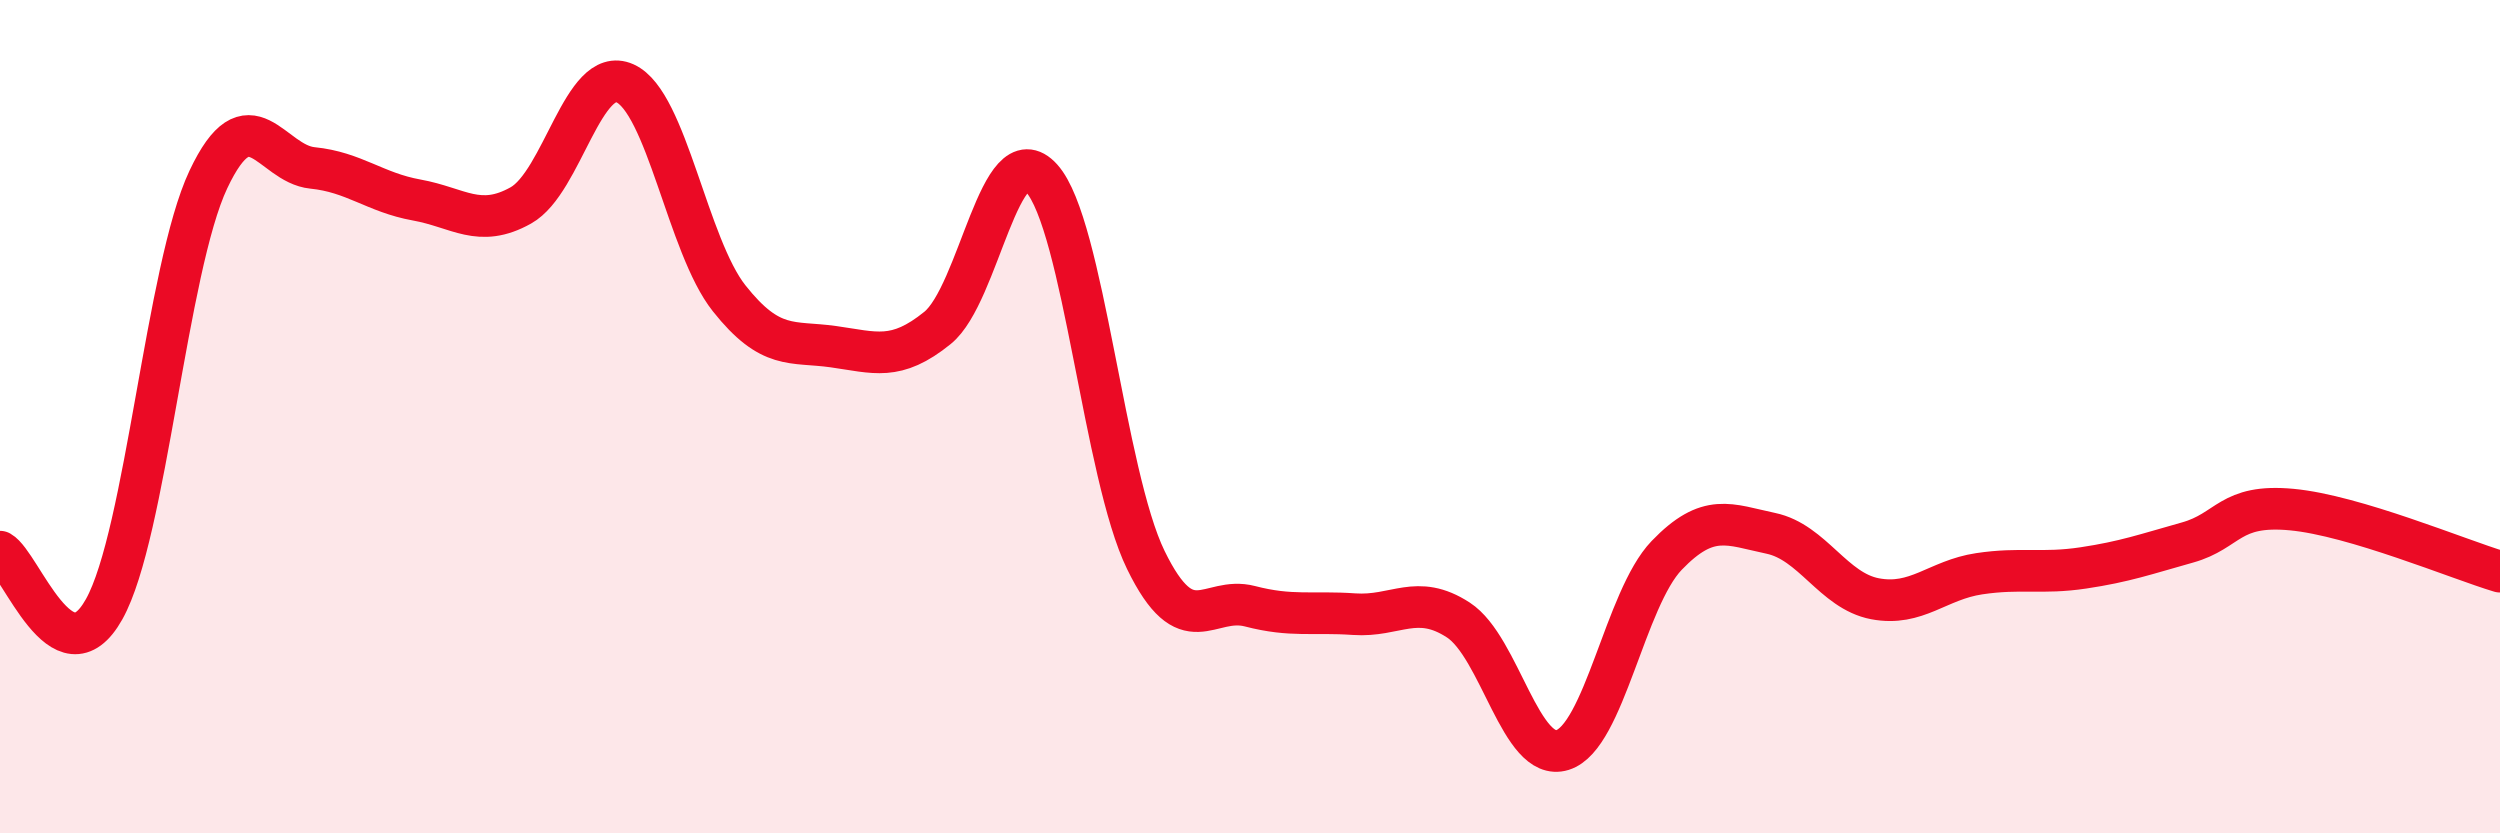 
    <svg width="60" height="20" viewBox="0 0 60 20" xmlns="http://www.w3.org/2000/svg">
      <path
        d="M 0,13.24 C 0.5,13.52 1.5,16.41 2.5,14.62 C 3.5,12.83 4,6.43 5,4.31 C 6,2.19 6.5,3.93 7.5,4.03 C 8.5,4.13 9,4.62 10,4.8 C 11,4.98 11.5,5.49 12.5,4.93 C 13.5,4.37 14,1.55 15,2 C 16,2.45 16.5,5.9 17.5,7.16 C 18.5,8.42 19,8.18 20,8.32 C 21,8.46 21.5,8.68 22.5,7.87 C 23.5,7.06 24,3.17 25,4.28 C 26,5.39 26.5,11.39 27.5,13.44 C 28.5,15.49 29,14.29 30,14.55 C 31,14.81 31.5,14.67 32.5,14.74 C 33.5,14.81 34,14.23 35,14.88 C 36,15.53 36.5,18.31 37.5,18 C 38.5,17.69 39,14.37 40,13.33 C 41,12.29 41.5,12.59 42.5,12.8 C 43.5,13.01 44,14.18 45,14.37 C 46,14.56 46.5,13.92 47.5,13.77 C 48.5,13.62 49,13.78 50,13.63 C 51,13.48 51.5,13.3 52.5,13.02 C 53.5,12.74 53.5,12.09 55,12.23 C 56.5,12.37 59,13.42 60,13.72L60 20L0 20Z"
        fill="#EB0A25"
        opacity="0.1"
        stroke-linecap="round"
        stroke-linejoin="round"
      />
      <path
        d="M 0,13.24 C 0.5,13.52 1.5,16.41 2.5,14.62 C 3.5,12.83 4,6.43 5,4.31 C 6,2.19 6.5,3.93 7.5,4.03 C 8.5,4.13 9,4.62 10,4.8 C 11,4.98 11.5,5.49 12.5,4.93 C 13.5,4.37 14,1.55 15,2 C 16,2.45 16.5,5.9 17.5,7.16 C 18.5,8.42 19,8.18 20,8.32 C 21,8.46 21.5,8.68 22.5,7.87 C 23.5,7.06 24,3.17 25,4.28 C 26,5.39 26.5,11.39 27.5,13.44 C 28.5,15.49 29,14.29 30,14.55 C 31,14.81 31.5,14.67 32.5,14.74 C 33.5,14.81 34,14.23 35,14.88 C 36,15.53 36.5,18.31 37.5,18 C 38.5,17.69 39,14.37 40,13.33 C 41,12.29 41.5,12.59 42.5,12.8 C 43.5,13.01 44,14.18 45,14.37 C 46,14.56 46.5,13.92 47.5,13.77 C 48.5,13.62 49,13.78 50,13.63 C 51,13.48 51.5,13.3 52.5,13.02 C 53.5,12.74 53.5,12.09 55,12.23 C 56.5,12.37 59,13.42 60,13.72"
        stroke="#EB0A25"
        stroke-width="1"
        fill="none"
        stroke-linecap="round"
        stroke-linejoin="round"
      />
    </svg>
  